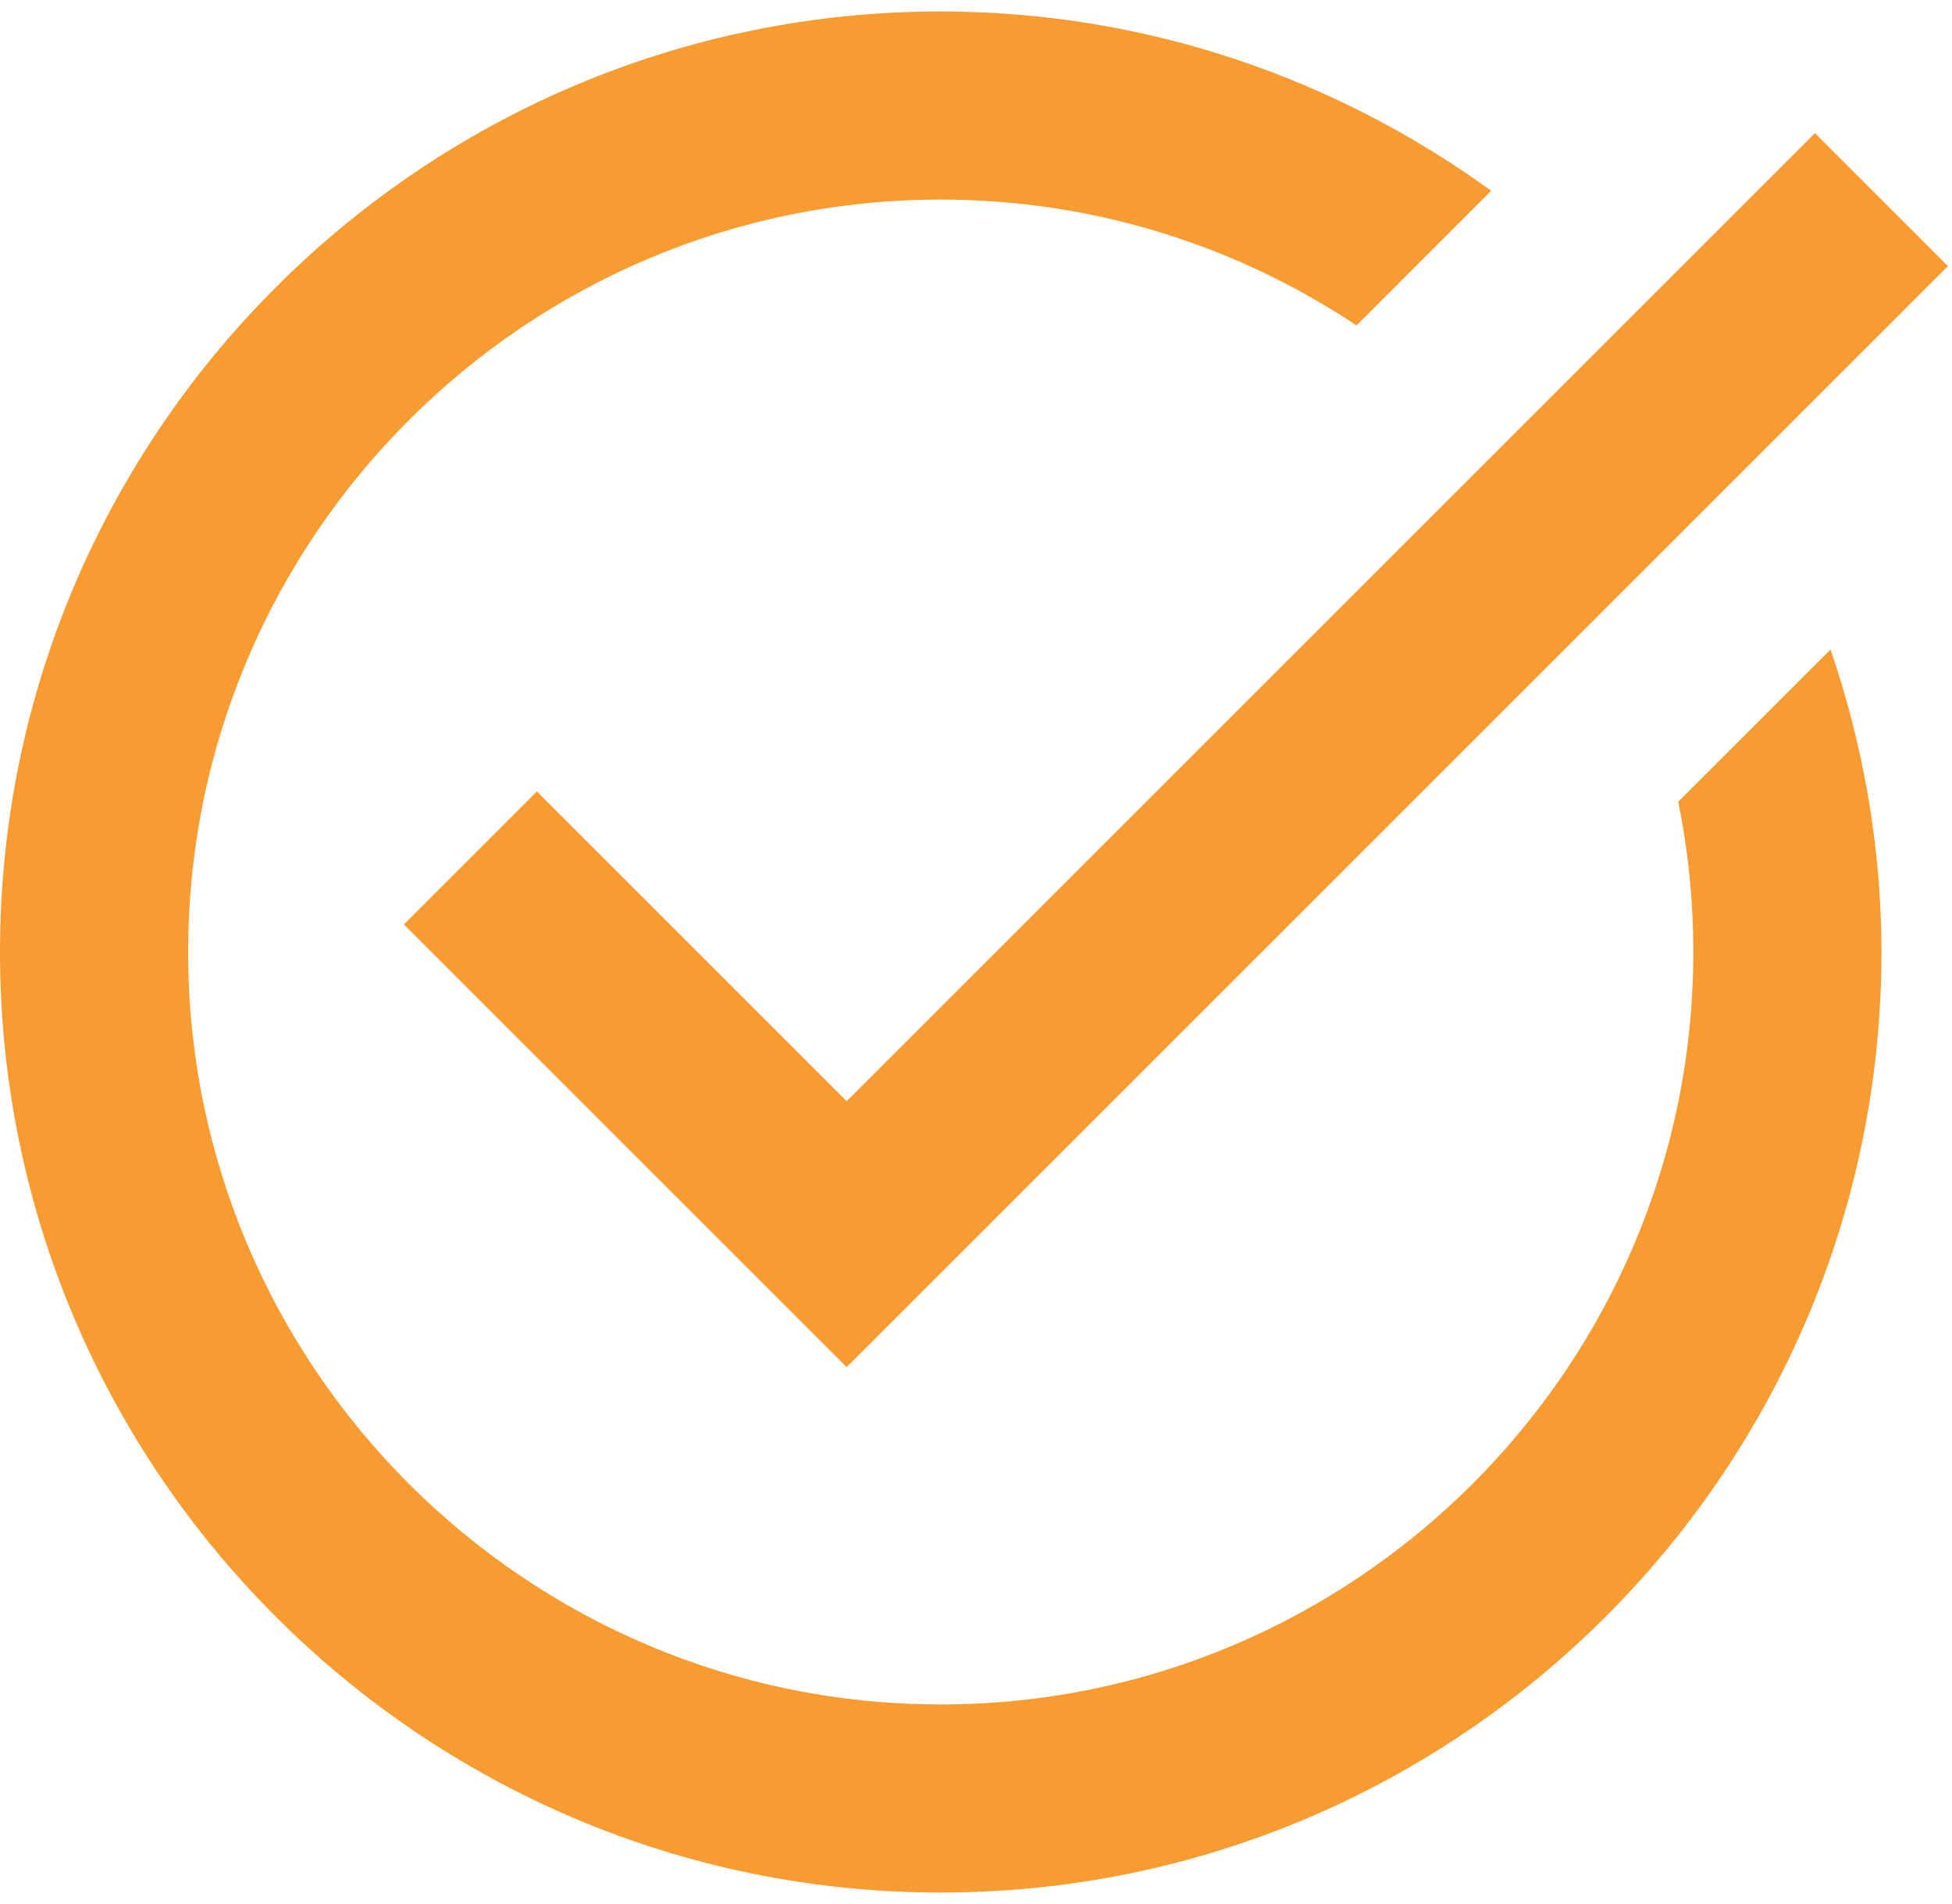 <svg class="w-6 h-6" width="41"  height="40" viewBox="0 0 83 80" fill="none" xmlns="http://www.w3.org/2000/svg">
<path d="M40 0C17.944 0 0 17.944 0 40C0 62.056 17.944 80 40 80C62.056 80 80 62.056 80 40C80 35.496 79.216 31.177 77.836 27.133L71.359 33.609C71.779 35.673 72 37.812 72 40C72 57.644 57.644 72 40 72C22.356 72 8 57.644 8 40C8 22.356 22.356 8 40 8C46.532 8 52.608 9.976 57.68 13.352L63.406 7.625C56.814 2.849 48.74 0 40 0ZM77.172 5.172L36 46.344L22.828 33.172L17.172 38.828L36 57.656L82.828 10.828L77.172 5.172Z" fill="#F89B31"/>
</svg>
